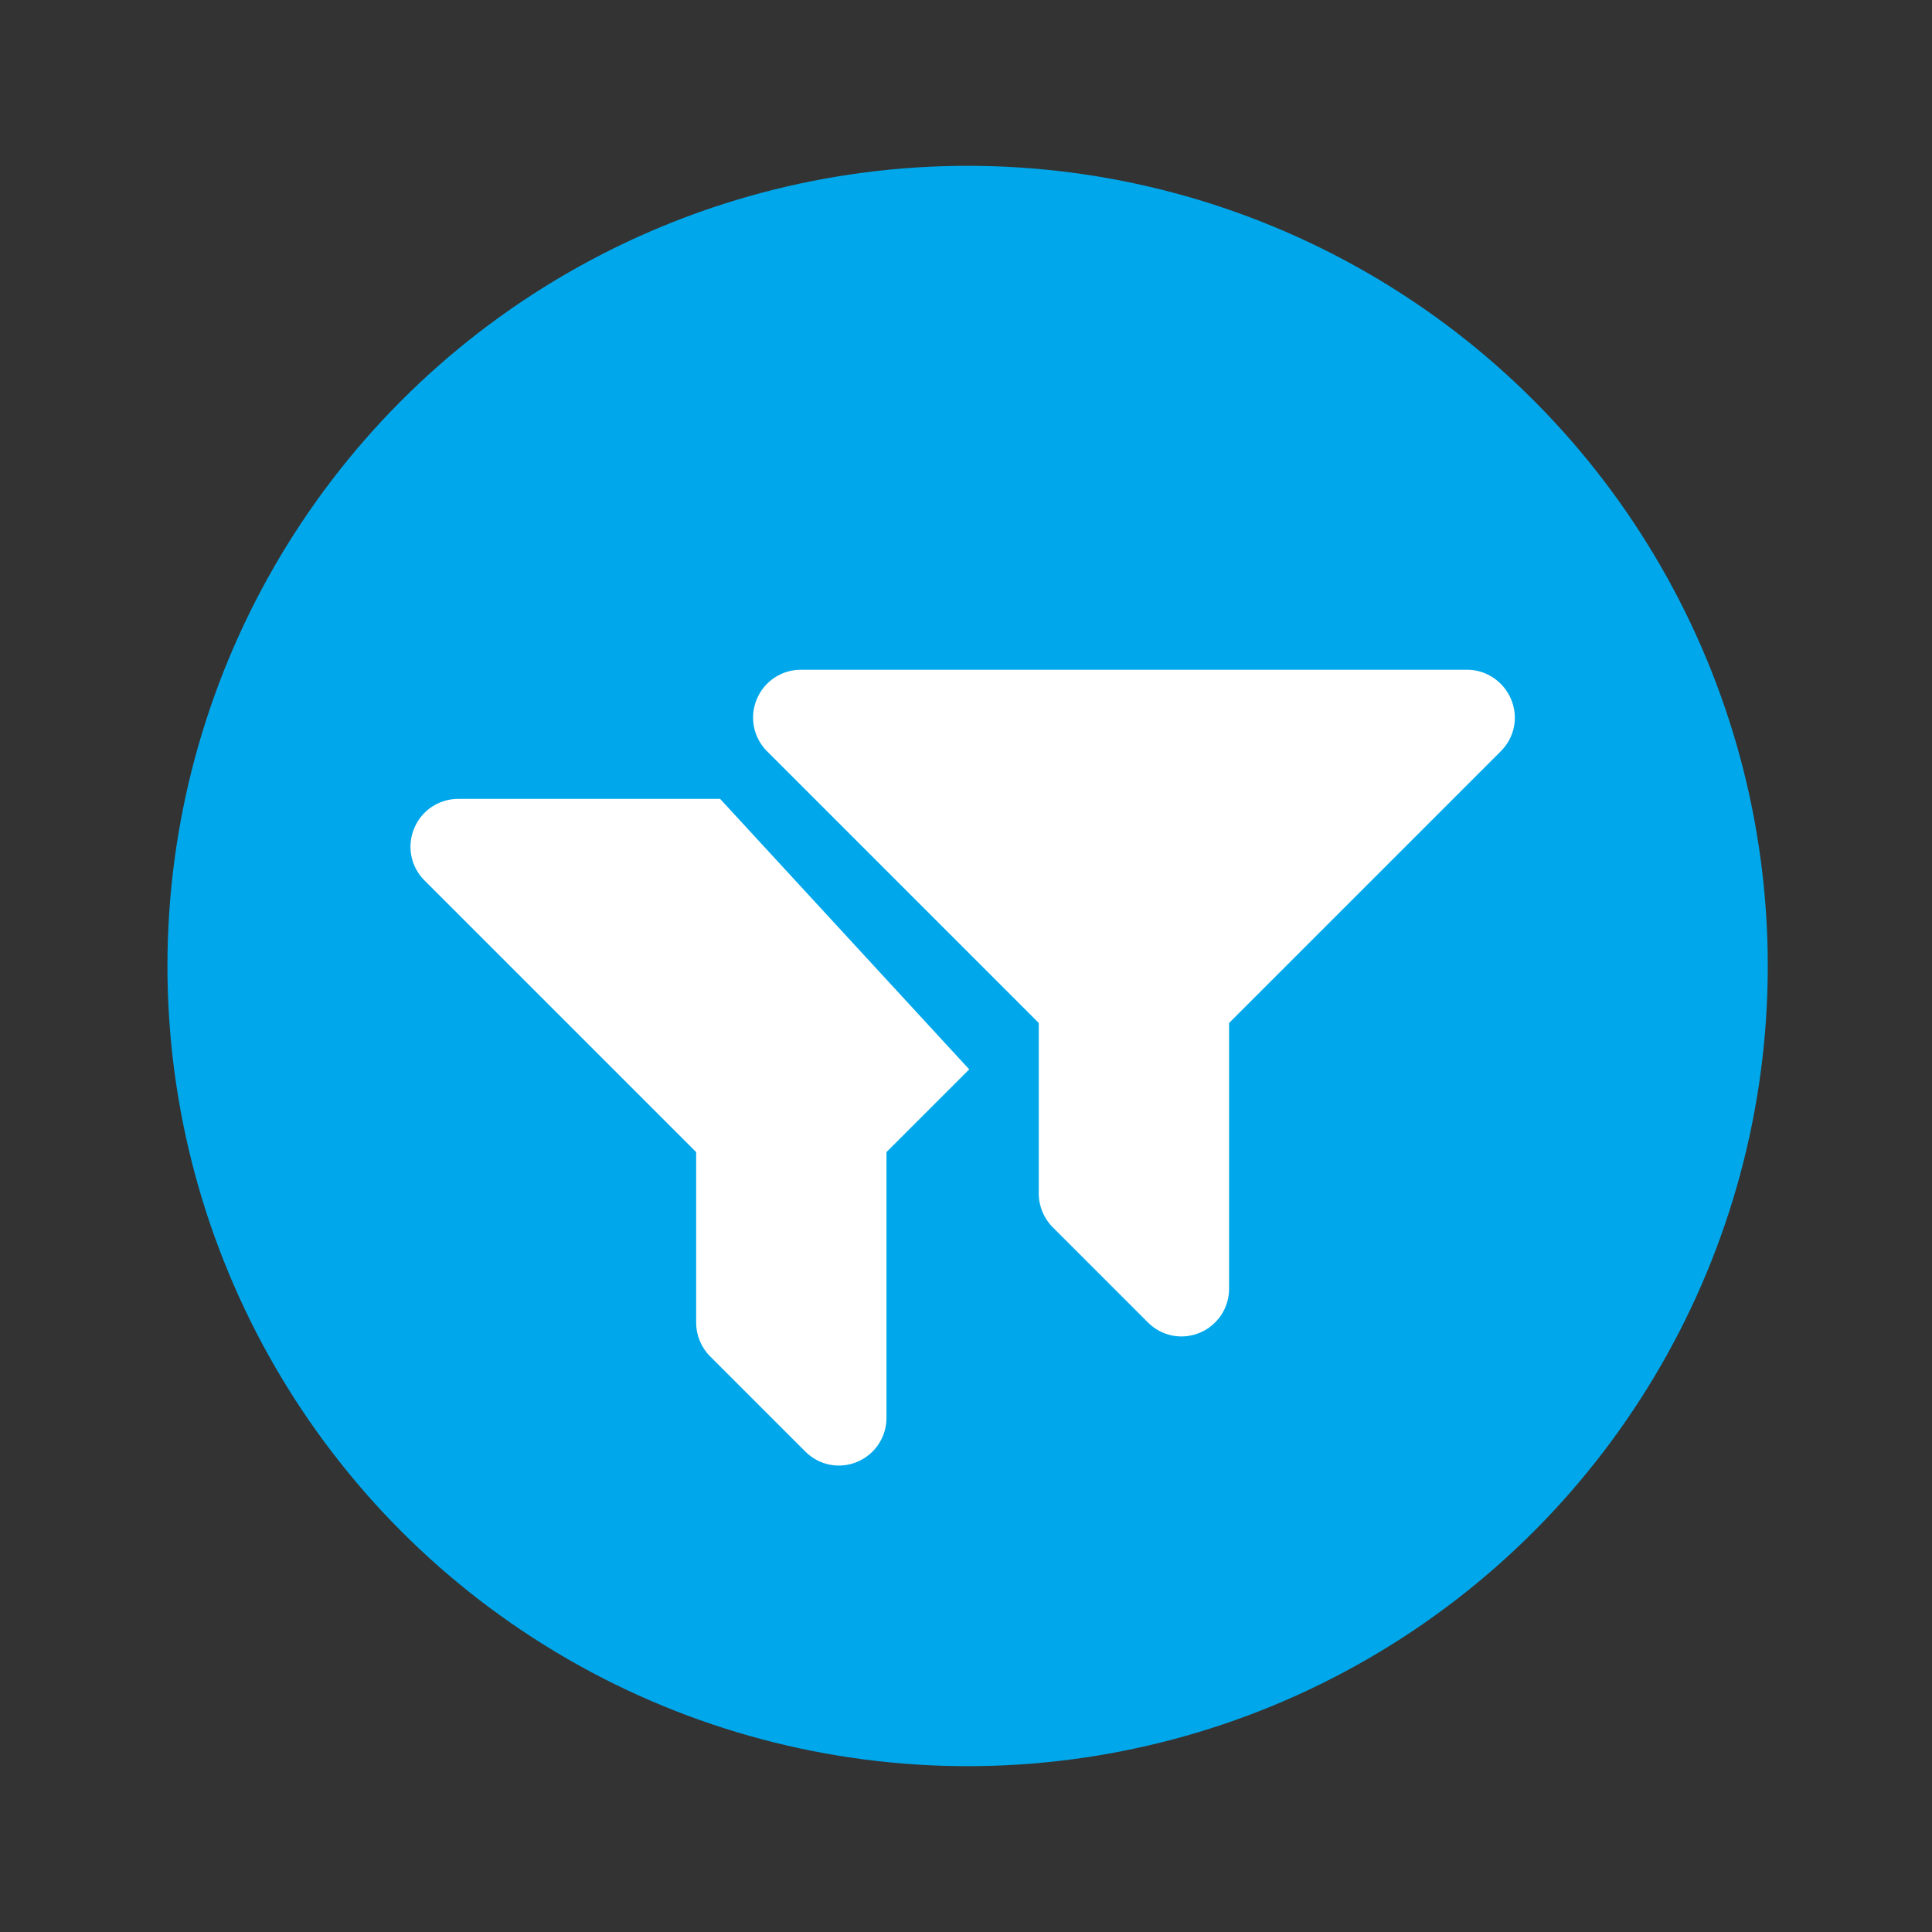 <?xml version="1.0" encoding="UTF-8"?>
<svg id="Layer_1" xmlns="http://www.w3.org/2000/svg" xmlns:xlink="http://www.w3.org/1999/xlink" version="1.1" viewBox="0 0 600 600">
  <rect x="0" y="0" width="600" height="600" fill="#333333" stroke="none"/>
  <!-- Generator: Adobe Illustrator 29.0.1, SVG Export Plug-In . SVG Version: 2.1.0 Build 192)  -->
  <defs>
    <style>
      .st0 {
        fill: none;
      }

      .st1 {
        fill: #00a8eb;
      }

      .st2 {
        fill: #fff;
      }

      .st3 {
        clip-path: url(#clippath);
      }
    </style>
    <clipPath id="clippath">
      <polygon class="st0" points="110.5 226.3 110.5 466 424.3 466 202 224.6 110.5 226.3"/>
    </clipPath>
  </defs>
  <circle class="st1" cx="300.5" cy="300" r="248.5"/>
  <g>
    <path class="st2" d="M248.7,208c-6,0-11.4,3.6-13.7,9.2s-1,11.9,3.2,16.1l84.4,84.4v53c0,3.9,1.6,7.7,4.3,10.4l29.6,29.6c4.3,4.3,10.6,5.5,16.1,3.2,5.5-2.3,9.1-7.7,9.1-13.6v-82.6l84.4-84.4c4.3-4.3,5.5-10.6,3.2-16.1-2.3-5.5-7.7-9.2-13.6-9.2h-207.1Z"/>
    <g class="st3">
      <path class="st2" d="M142.3,248.1c-6,0-11.4,3.6-13.7,9.2s-1,11.9,3.2,16.1l84.4,84.4v53c0,3.9,1.6,7.7,4.3,10.4l29.6,29.6c4.3,4.3,10.6,5.5,16.1,3.2s9.1-7.7,9.1-13.6v-82.6l84.4-84.4c4.3-4.3,5.5-10.6,3.2-16.1-2.3-5.5-7.7-9.2-13.6-9.2h-207.1Z"/>
    </g>
  </g>
</svg>